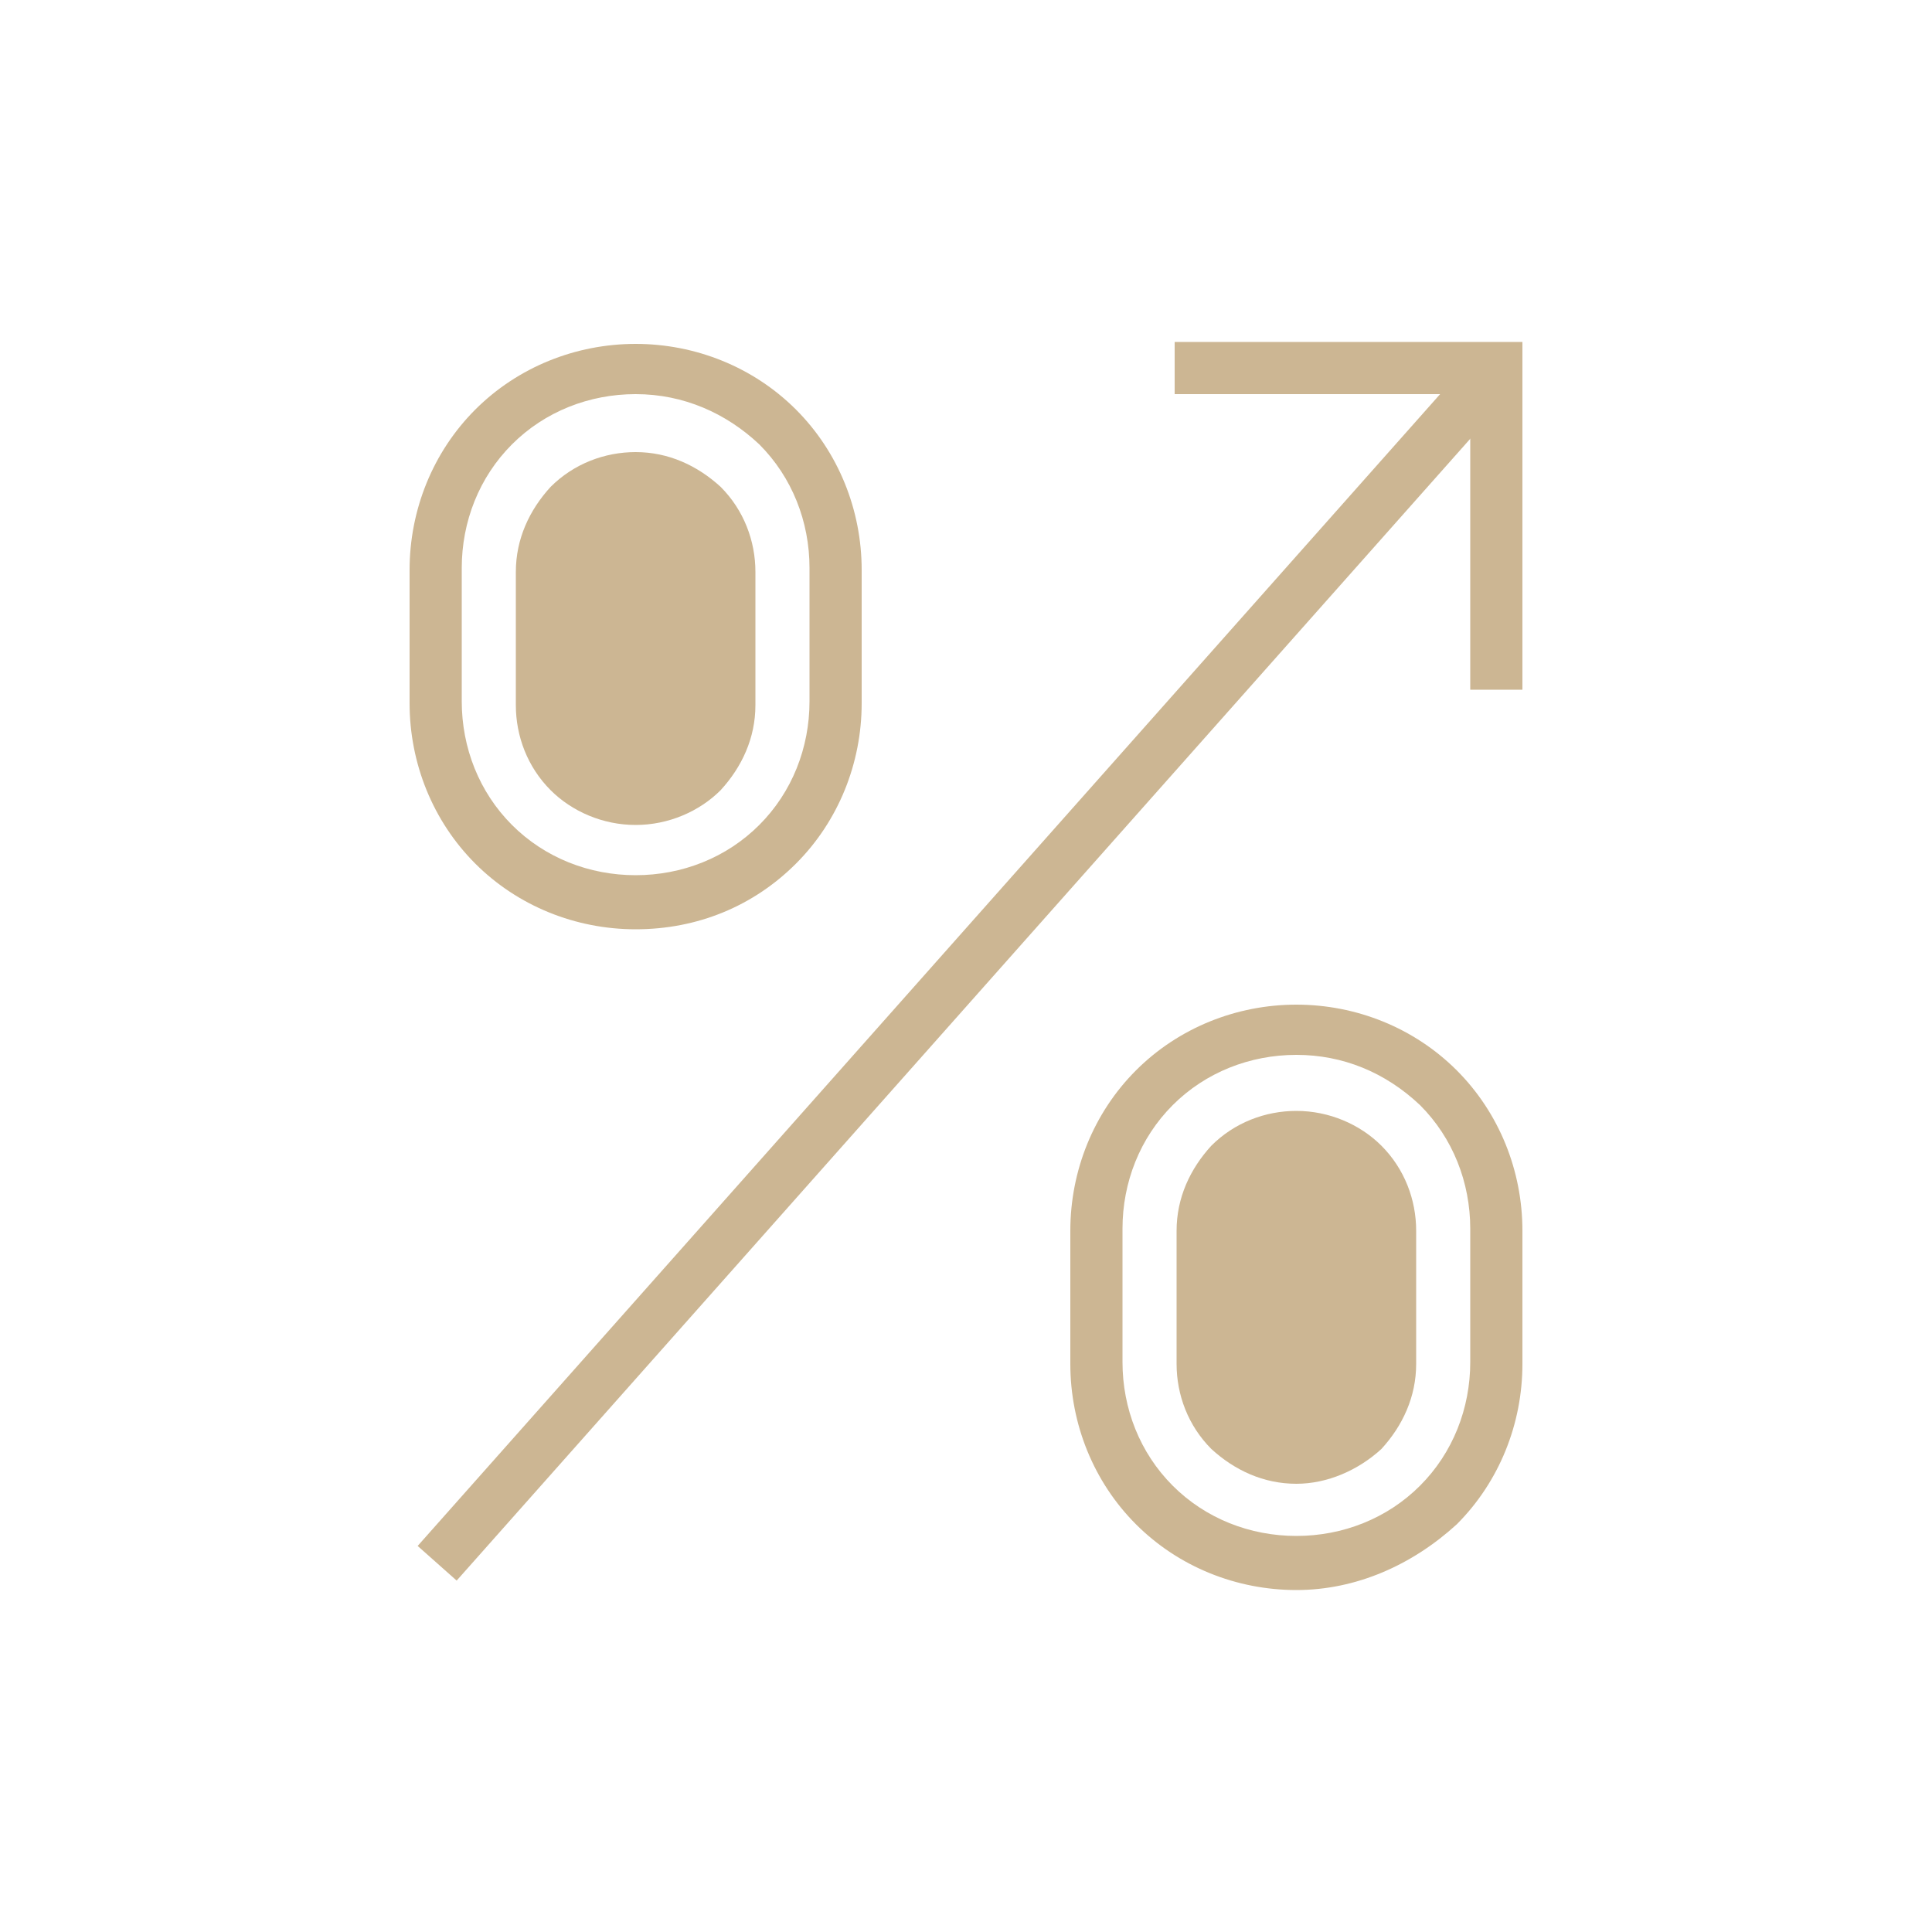 <?xml version="1.0" encoding="UTF-8"?> <!-- Generator: Adobe Illustrator 22.0.0, SVG Export Plug-In . SVG Version: 6.00 Build 0) --> <svg xmlns="http://www.w3.org/2000/svg" xmlns:xlink="http://www.w3.org/1999/xlink" id="Слой_1" x="0px" y="0px" viewBox="0 0 100 100" style="enable-background:new 0 0 100 100;" xml:space="preserve"> <style type="text/css"> .st0{fill:#CCB693;} </style> <g> <g> <g> <path class="st0" d="M32.9,42.7c-1.7,0-3.3-0.7-4.4-1.8c-1.2-1.2-1.8-2.8-1.8-4.4v-6.9c0-1.7,0.7-3.2,1.8-4.4 c1.2-1.2,2.8-1.8,4.4-1.8c1.7,0,3.2,0.7,4.4,1.8c1.2,1.2,1.8,2.8,1.8,4.4v6.9c0,1.7-0.7,3.2-1.8,4.4C36.2,42,34.6,42.7,32.9,42.7 z"></path> <path class="st0" d="M67.1,76.8c-1.7,0-3.2-0.7-4.4-1.8c-1.2-1.2-1.8-2.8-1.8-4.4v-6.9c0-1.7,0.7-3.2,1.8-4.4 c1.2-1.2,2.8-1.8,4.4-1.8c1.7,0,3.3,0.7,4.4,1.8c1.2,1.2,1.8,2.8,1.8,4.4v6.9c0,1.7-0.7,3.2-1.8,4.4 C70.3,76.1,68.7,76.8,67.1,76.8z"></path> </g> </g> <g> <path class="st0" d="M32.9,48.1c-3.1,0-6.1-1.2-8.3-3.4c-2.2-2.2-3.4-5.2-3.4-8.3v-6.9c0-3.1,1.2-6.1,3.4-8.3 c2.2-2.2,5.2-3.4,8.3-3.4c3.1,0,6.1,1.2,8.3,3.4c2.2,2.2,3.4,5.2,3.4,8.3v6.9c0,3.1-1.2,6.1-3.4,8.3C39,46.9,36.1,48.1,32.9,48.1z M32.9,20.4c-2.4,0-4.7,0.9-6.4,2.6c-1.7,1.7-2.6,4-2.6,6.4v6.9c0,2.4,0.9,4.7,2.6,6.4c1.7,1.7,4,2.6,6.4,2.6 c2.4,0,4.7-0.9,6.4-2.6c1.7-1.7,2.6-4,2.6-6.4v-6.9c0-2.4-0.9-4.7-2.6-6.4C37.6,21.4,35.4,20.4,32.9,20.4z"></path> <path class="st0" d="M67.1,82.3c-3.1,0-6.1-1.2-8.3-3.4c-2.2-2.2-3.4-5.2-3.4-8.3v-6.9c0-3.1,1.2-6.1,3.4-8.3 c2.2-2.2,5.2-3.4,8.3-3.4c3.1,0,6.1,1.2,8.3,3.4c2.2,2.2,3.4,5.2,3.4,8.3v6.9c0,3.1-1.2,6.1-3.4,8.3C73.1,81,70.2,82.3,67.1,82.3z M67.1,54.6c-2.4,0-4.7,0.9-6.4,2.6c-1.7,1.7-2.6,4-2.6,6.4v6.9c0,2.4,0.9,4.7,2.6,6.4c1.7,1.7,4,2.6,6.4,2.6 c2.4,0,4.7-0.9,6.4-2.6c1.7-1.7,2.6-4,2.6-6.4v-6.9c0-2.4-0.9-4.7-2.6-6.4C71.7,55.5,69.5,54.6,67.1,54.6z"></path> </g> <g> <rect x="8.7" y="48.7" transform="matrix(0.664 -0.748 0.748 0.664 -20.587 54.189)" class="st0" width="82.7" height="2.7"></rect> <polygon class="st0" points="78.8,35.7 76.1,35.7 76.1,20.4 60.8,20.4 60.8,17.7 78.8,17.7 "></polygon> </g> </g> </svg> 